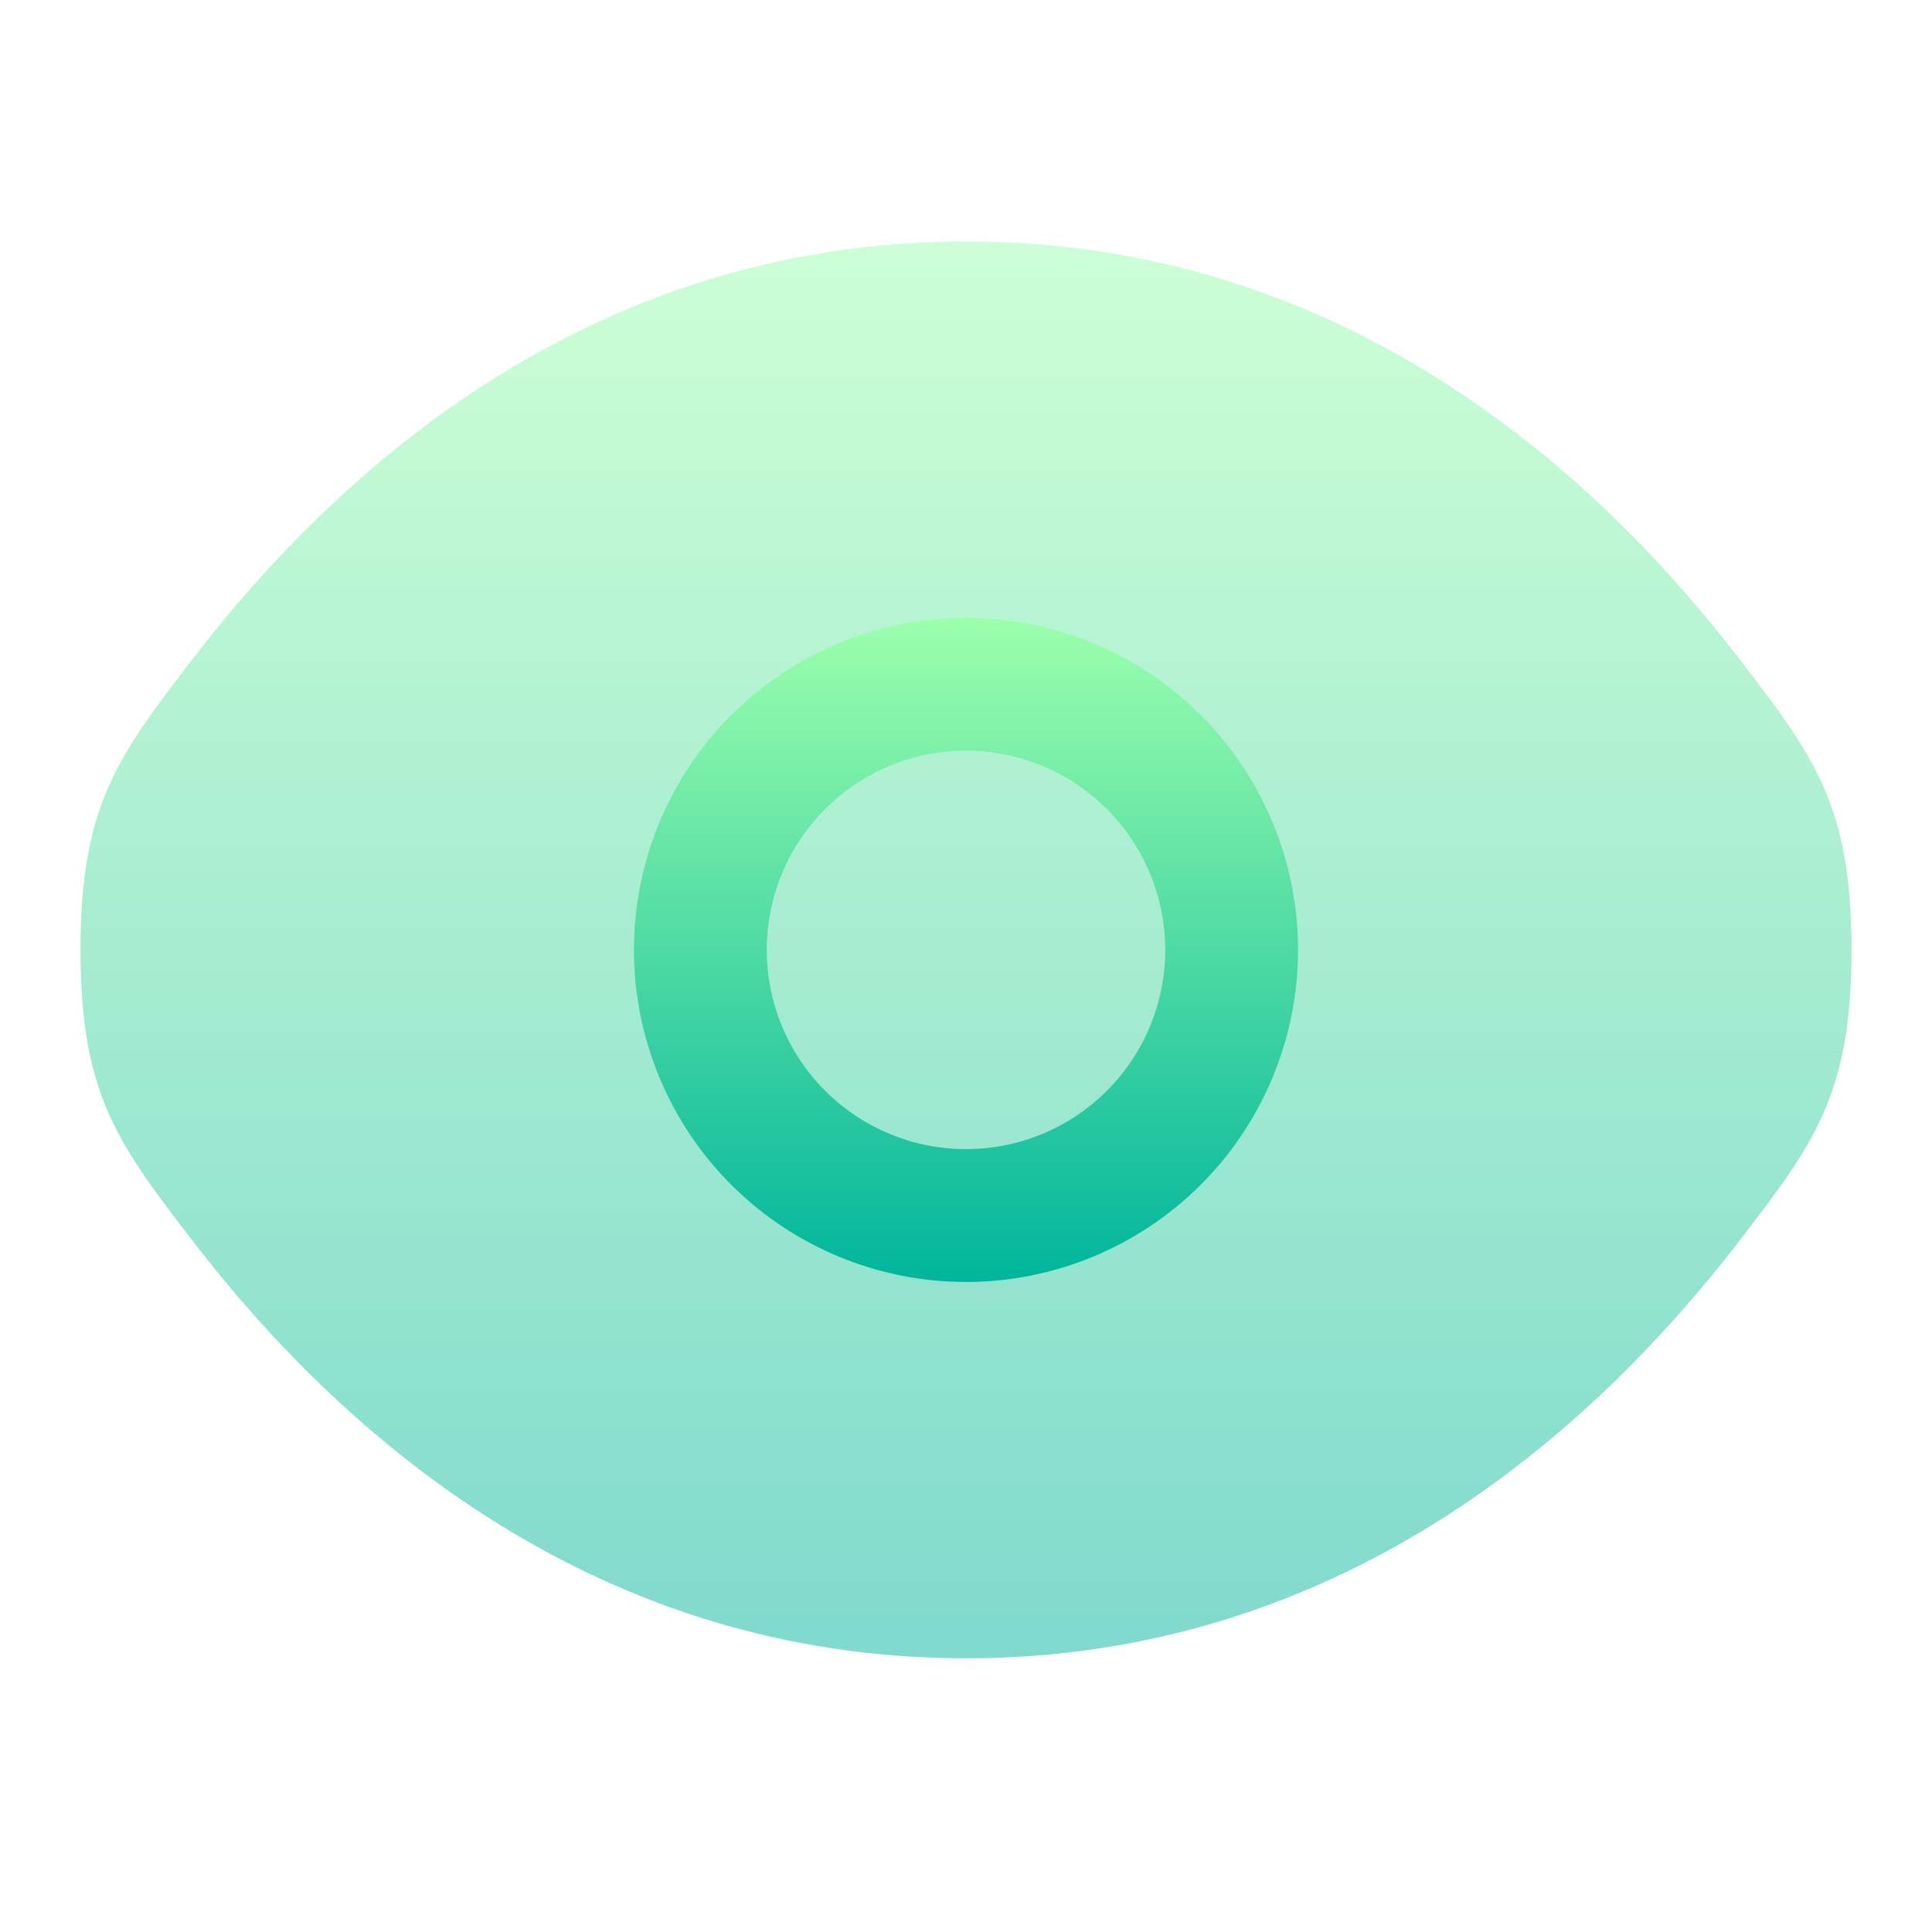 <svg width="24" height="24" viewBox="0 0 24 24" fill="none" xmlns="http://www.w3.org/2000/svg">
<path opacity="0.5" d="M1 11.8C1 13.604 1.468 14.21 2.402 15.426C4.269 17.85 7.4 20.6 12 20.6C16.6 20.6 19.731 17.85 21.598 15.426C22.532 14.211 23 13.603 23 11.8C23 9.996 22.532 9.39 21.598 8.174C19.731 5.75 16.6 3 12 3C7.4 3 4.269 5.75 2.402 8.174C1.468 9.391 1 9.997 1 11.8Z" fill="url(#paint0_linear_8_425)"/>
<path fill-rule="evenodd" clip-rule="evenodd" d="M7.875 11.8C7.875 10.706 8.31 9.657 9.083 8.883C9.857 8.11 10.906 7.675 12 7.675C13.094 7.675 14.143 8.11 14.917 8.883C15.69 9.657 16.125 10.706 16.125 11.8C16.125 12.894 15.69 13.943 14.917 14.717C14.143 15.49 13.094 15.925 12 15.925C10.906 15.925 9.857 15.49 9.083 14.717C8.31 13.943 7.875 12.894 7.875 11.8ZM9.525 11.8C9.525 11.144 9.786 10.514 10.25 10.05C10.714 9.586 11.344 9.325 12 9.325C12.656 9.325 13.286 9.586 13.75 10.05C14.214 10.514 14.475 11.144 14.475 11.8C14.475 12.456 14.214 13.086 13.75 13.55C13.286 14.014 12.656 14.275 12 14.275C11.344 14.275 10.714 14.014 10.25 13.55C9.786 13.086 9.525 12.456 9.525 11.8Z" fill="url(#paint1_linear_8_425)"/>
<defs>
<linearGradient id="paint0_linear_8_425" x1="12" y1="20.6" x2="12" y2="3" gradientUnits="userSpaceOnUse">
<stop stop-color="#00B59C"/>
<stop offset="1" stop-color="#9CFFAC"/>
</linearGradient>
<linearGradient id="paint1_linear_8_425" x1="12" y1="15.925" x2="12" y2="7.675" gradientUnits="userSpaceOnUse">
<stop stop-color="#00B59C"/>
<stop offset="1" stop-color="#9CFFAC"/>
</linearGradient>
</defs>
</svg>
